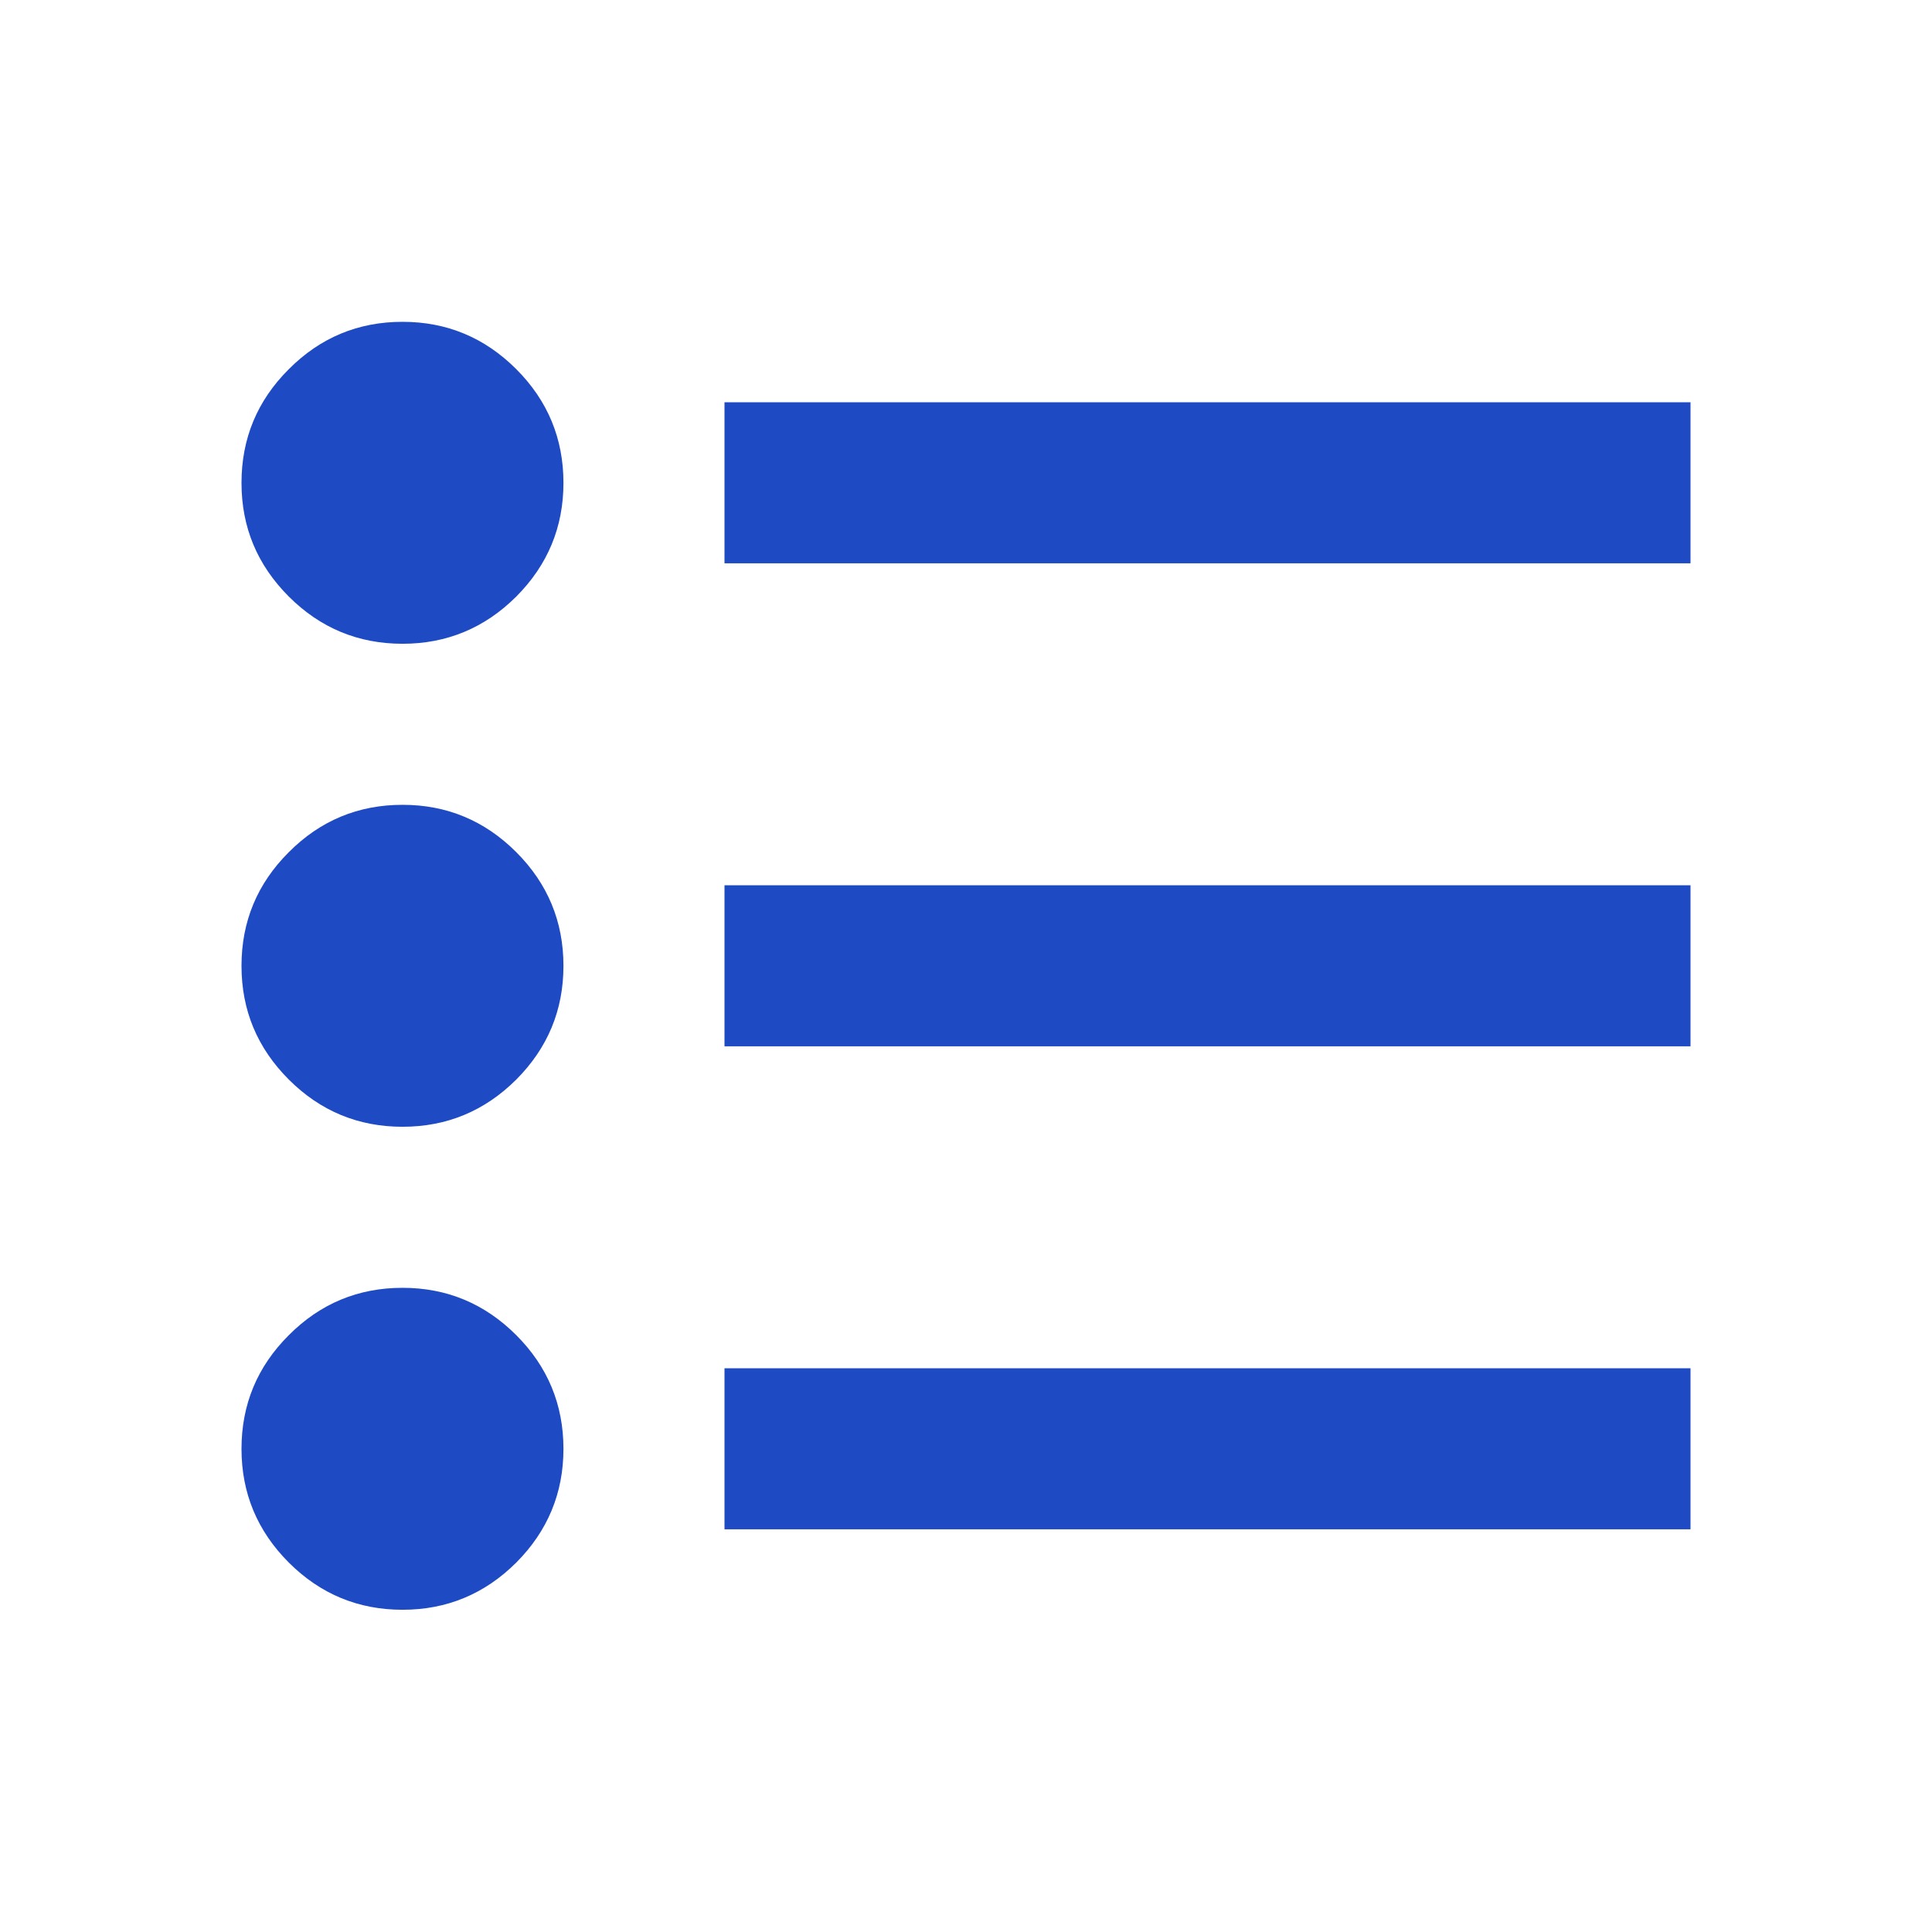 <svg width="14" height="14" viewBox="0 0 14 14" fill="none" xmlns="http://www.w3.org/2000/svg">
<mask id="mask0_4101_34553" style="mask-type:alpha" maskUnits="userSpaceOnUse" x="0" y="0" width="20" height="20">
<rect width="20" height="20" fill="#D9D9D9"/>
</mask>
<g mask="url(#mask0_4101_34553)">
<path d="M5.25 11.082V9.915H12.25V11.082H5.25ZM5.25 7.582V6.415H12.25V7.582H5.25ZM5.25 4.082V2.915H12.25V4.082H5.25ZM2.917 11.665C2.596 11.665 2.321 11.551 2.093 11.323C1.864 11.094 1.75 10.819 1.75 10.499C1.75 10.178 1.864 9.903 2.093 9.675C2.321 9.446 2.596 9.332 2.917 9.332C3.237 9.332 3.512 9.446 3.741 9.675C3.969 9.903 4.083 10.178 4.083 10.499C4.083 10.819 3.969 11.094 3.741 11.323C3.512 11.551 3.237 11.665 2.917 11.665ZM2.917 8.165C2.596 8.165 2.321 8.051 2.093 7.823C1.864 7.594 1.75 7.32 1.75 6.999C1.75 6.678 1.864 6.403 2.093 6.175C2.321 5.946 2.596 5.832 2.917 5.832C3.237 5.832 3.512 5.946 3.741 6.175C3.969 6.403 4.083 6.678 4.083 6.999C4.083 7.32 3.969 7.594 3.741 7.823C3.512 8.051 3.237 8.165 2.917 8.165ZM2.917 4.665C2.596 4.665 2.321 4.551 2.093 4.323C1.864 4.094 1.75 3.82 1.75 3.499C1.75 3.178 1.864 2.903 2.093 2.675C2.321 2.446 2.596 2.332 2.917 2.332C3.237 2.332 3.512 2.446 3.741 2.675C3.969 2.903 4.083 3.178 4.083 3.499C4.083 3.82 3.969 4.094 3.741 4.323C3.512 4.551 3.237 4.665 2.917 4.665Z" fill="#1E4AC4"/>
</g>
</svg>
